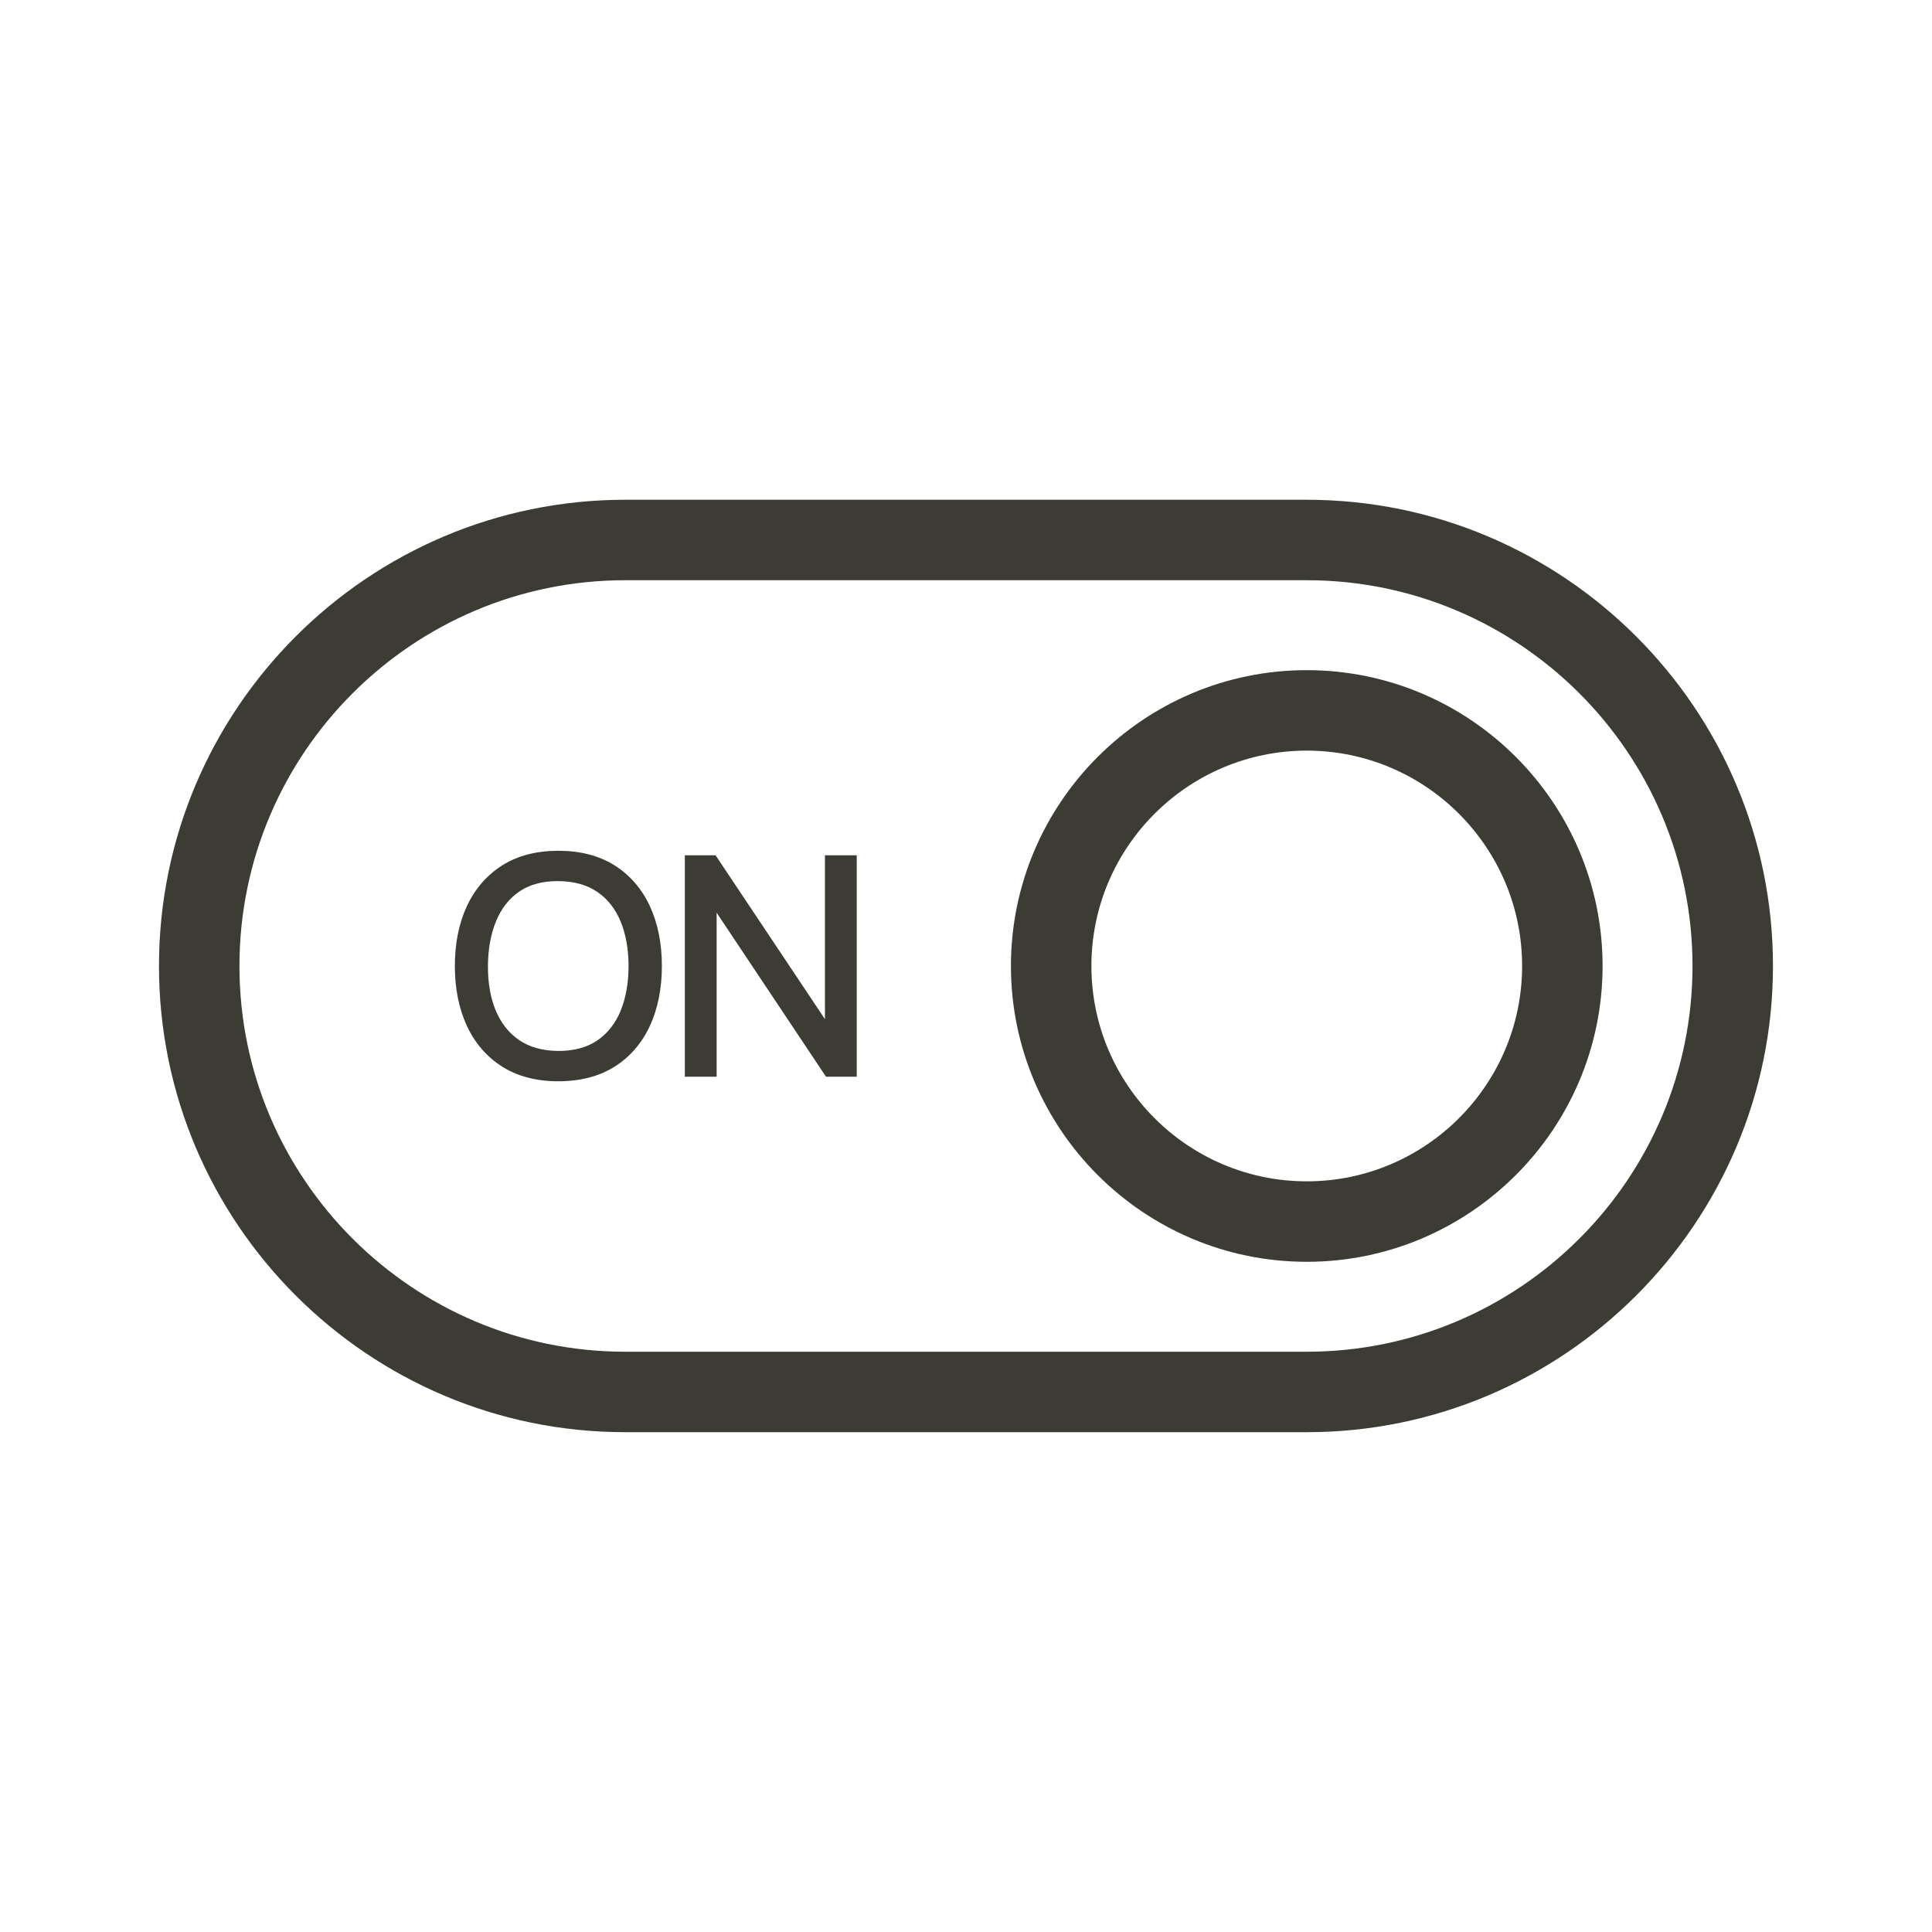 <?xml version="1.0" encoding="UTF-8"?>
<svg xmlns="http://www.w3.org/2000/svg" id="Finale_Icons" width="144mm" height="144mm" viewBox="0 0 408.19 408.19">
  <defs>
    <style>.cls-1{fill:#3c3b34;}</style>
  </defs>
  <g id="Icon-Set-DR">
    <path class="cls-1" d="M129.87,182.85c-3.25-2.06-7.25-3.1-11.91-3.1s-8.63,1.04-11.87,3.1c-3.25,2.06-5.75,4.95-7.45,8.61-1.69,3.63-2.54,7.89-2.54,12.64s.86,9.01,2.54,12.64c1.7,3.65,4.2,6.55,7.45,8.61,3.25,2.06,7.24,3.1,11.87,3.1s8.66-1.04,11.91-3.1c3.25-2.06,5.75-4.95,7.44-8.61,1.68-3.63,2.53-7.88,2.53-12.64s-.85-9.01-2.53-12.64c-1.69-3.65-4.19-6.55-7.44-8.61ZM131.14,213.54c-1.1,2.67-2.76,4.78-4.94,6.28-2.17,1.49-4.99,2.24-8.24,2.22-3.29-.02-6.07-.79-8.26-2.28-2.19-1.49-3.85-3.6-4.96-6.25-1.11-2.68-1.67-5.84-1.65-9.41.02-3.56.6-6.75,1.71-9.46,1.1-2.68,2.76-4.8,4.92-6.28,2.13-1.46,4.85-2.2,8.09-2.2.04,0,.09,0,.13,0,3.29.02,6.07.78,8.24,2.27,2.18,1.48,3.84,3.59,4.94,6.25,1.11,2.69,1.68,5.86,1.68,9.43s-.57,6.74-1.68,9.44Z"></path>
    <polygon class="cls-1" points="174.29 215.32 151.18 180.7 144.69 180.7 144.69 227.49 151.41 227.49 151.41 192.84 174.52 227.49 181.01 227.49 181.01 180.7 174.29 180.7 174.29 215.32"></polygon>
    <path class="cls-1" d="M276.09,141.59c-34.46,0-62.5,28.04-62.5,62.5s28.04,62.5,62.5,62.5,62.5-28.04,62.5-62.5-28.04-62.5-62.5-62.5ZM276.09,249.59c-25.09,0-45.5-20.41-45.5-45.5s20.41-45.5,45.5-45.5,45.5,20.41,45.5,45.5-20.41,45.5-45.5,45.5Z"></path>
    <path class="cls-1" d="M276.09,105.59h-144c-54.31,0-98.5,44.19-98.5,98.5s44.19,98.5,98.5,98.5h144c54.31,0,98.5-44.19,98.5-98.5s-44.19-98.5-98.5-98.5ZM276.09,285.59h-144c-44.94,0-81.5-36.56-81.5-81.5s36.56-81.5,81.5-81.5h144c44.94,0,81.5,36.56,81.5,81.5s-36.56,81.5-81.5,81.5Z"></path>
  </g>
</svg>
